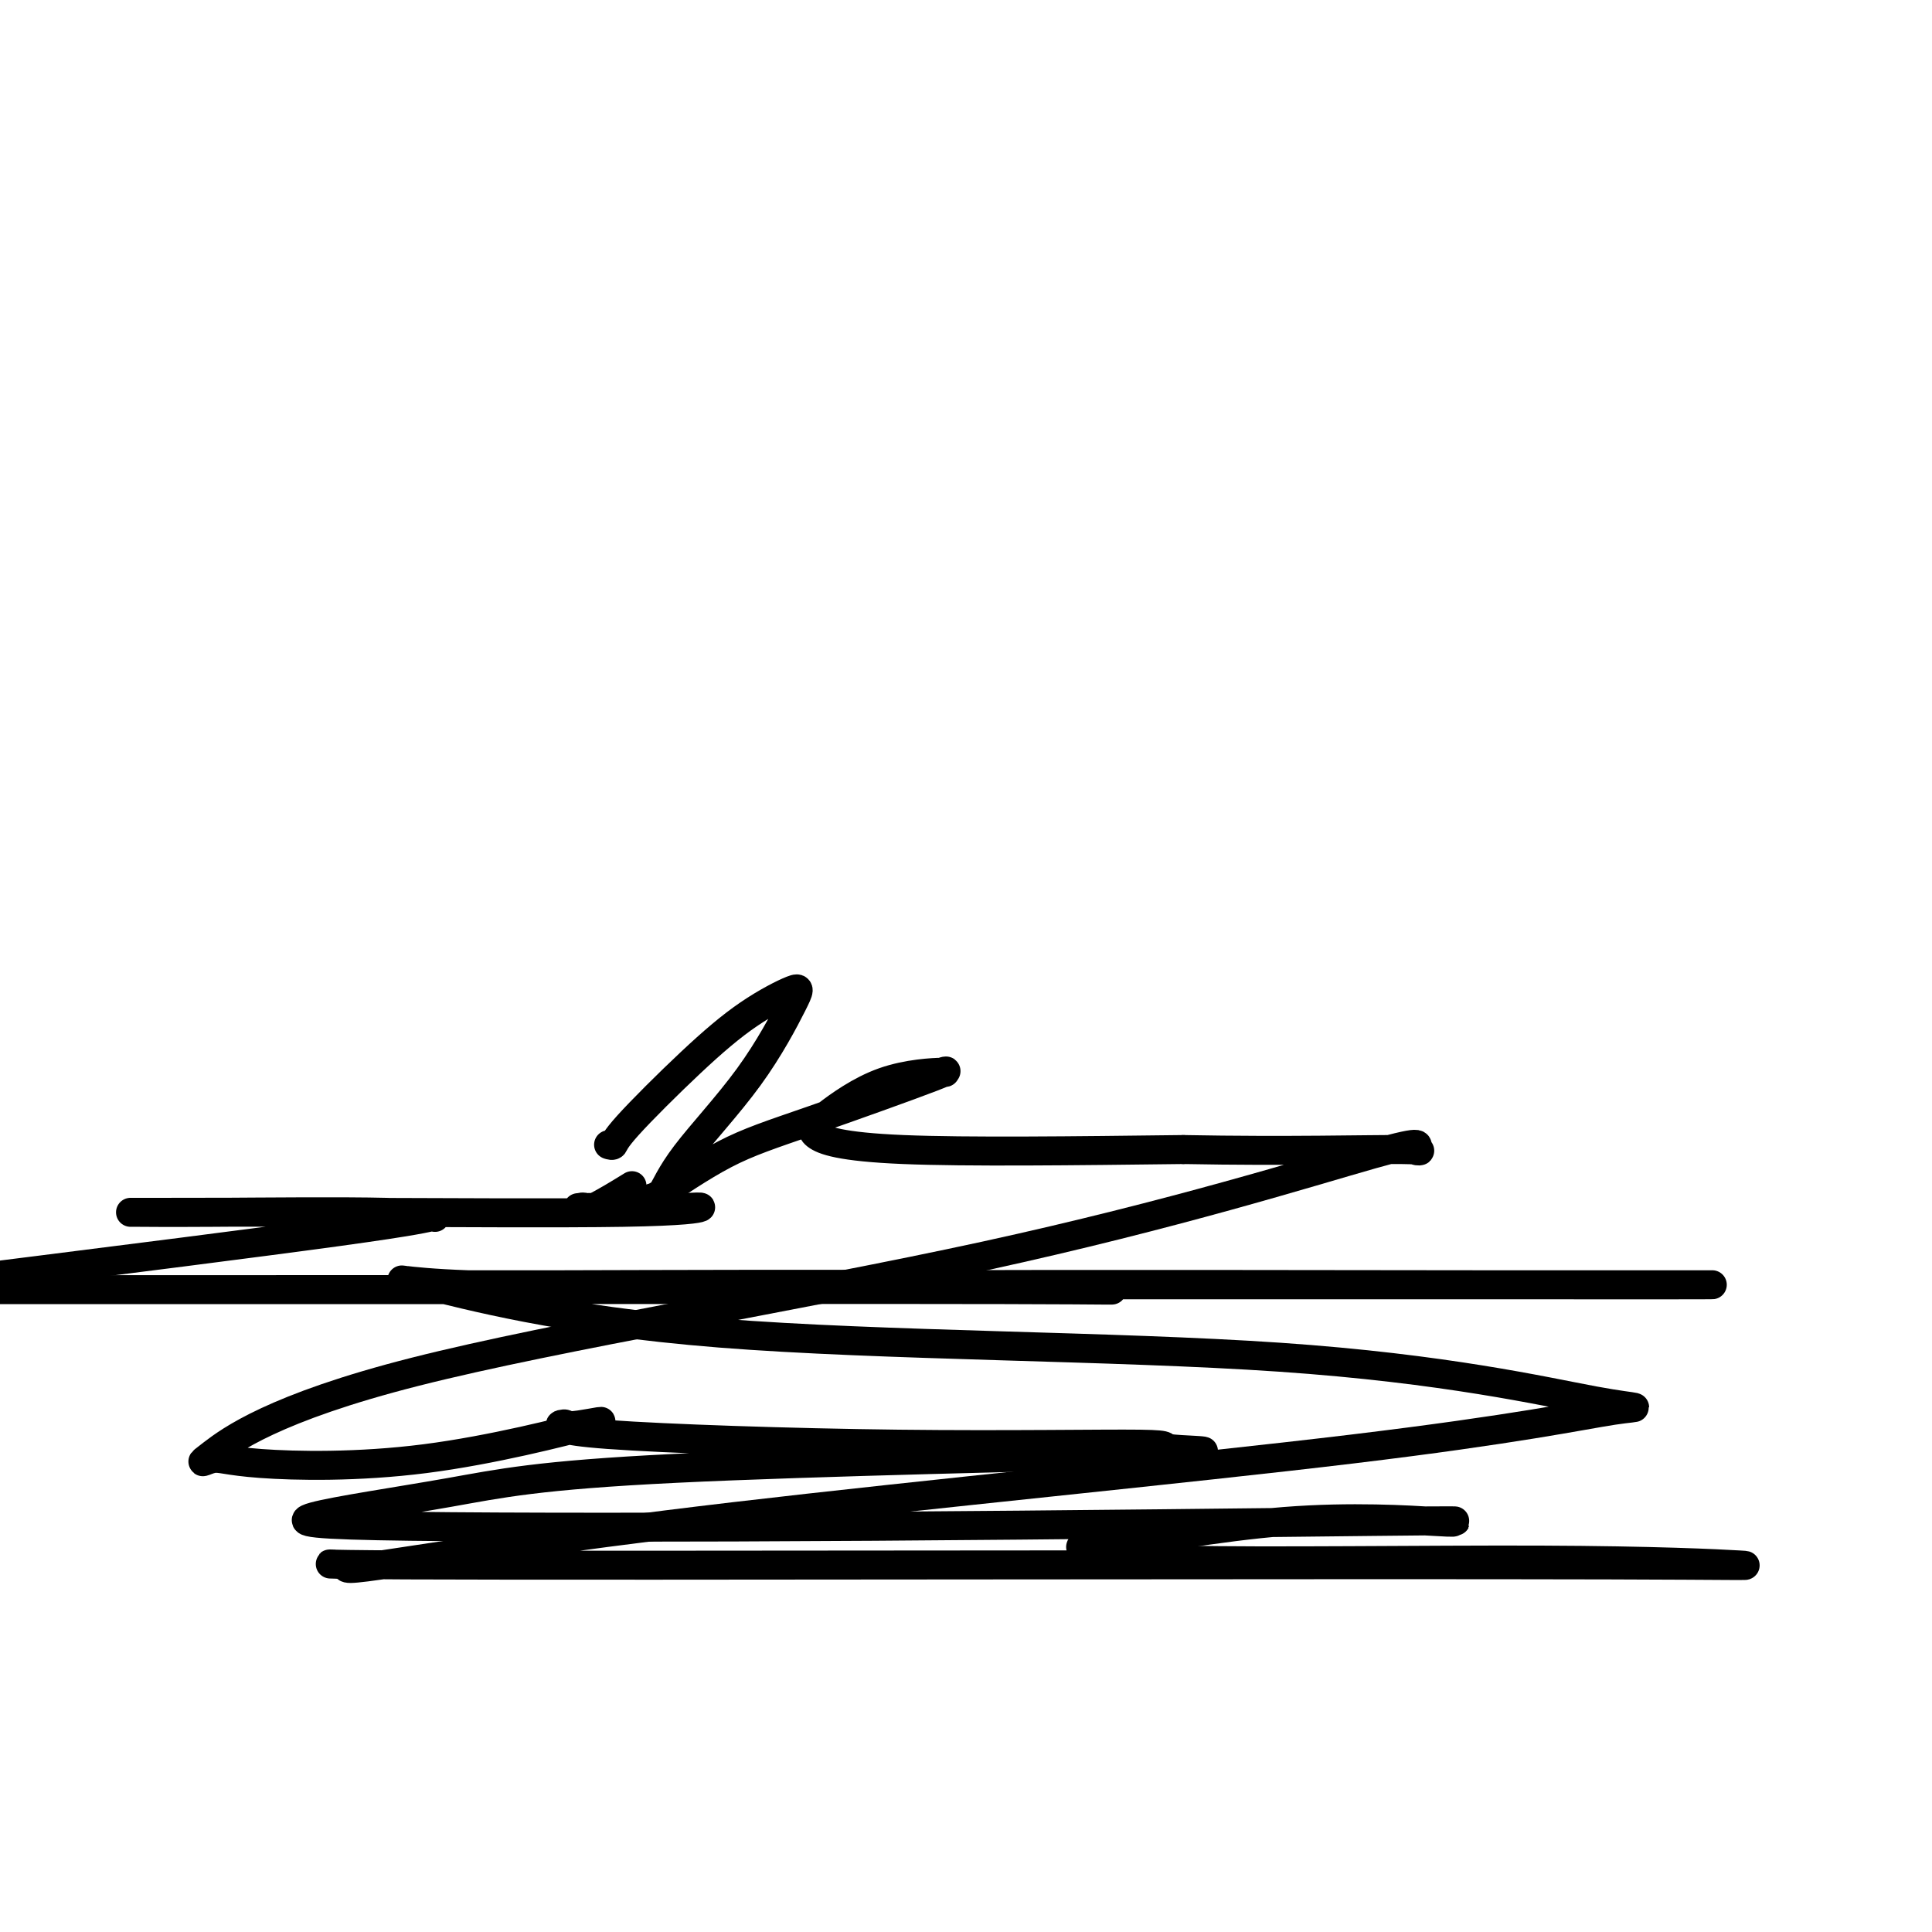 <svg viewBox='0 0 400 400' version='1.1' xmlns='http://www.w3.org/2000/svg' xmlns:xlink='http://www.w3.org/1999/xlink'><g fill='none' stroke='#000000' stroke-width='6' stroke-linecap='round' stroke-linejoin='round'><path d='M126,237c0.399,0.129 0.797,0.258 1,0c0.203,-0.258 0.210,-0.903 3,-4c2.790,-3.097 8.361,-8.648 13,-13c4.639,-4.352 8.344,-7.507 12,-10c3.656,-2.493 7.261,-4.324 9,-5c1.739,-0.676 1.612,-0.196 0,3c-1.612,3.196 -4.707,9.108 -9,15c-4.293,5.892 -9.782,11.763 -13,16c-3.218,4.237 -4.165,6.838 -5,8c-0.835,1.162 -1.557,0.885 -2,1c-0.443,0.115 -0.605,0.623 2,-1c2.605,-1.623 7.979,-5.378 13,-8c5.021,-2.622 9.689,-4.113 18,-7c8.311,-2.887 20.263,-7.171 25,-9c4.737,-1.829 2.258,-1.204 2,-1c-0.258,0.204 1.706,-0.015 0,0c-1.706,0.015 -7.081,0.264 -12,2c-4.919,1.736 -9.380,4.960 -12,7c-2.620,2.040 -3.398,2.895 -2,4c1.398,1.105 4.971,2.458 18,3c13.029,0.542 35.515,0.271 58,0'/><path d='M245,238c21.845,0.412 38.458,-0.059 45,0c6.542,0.059 3.014,0.649 3,0c-0.014,-0.649 3.486,-2.536 -9,1c-12.486,3.536 -40.959,12.495 -80,21c-39.041,8.505 -88.652,16.555 -118,24c-29.348,7.445 -38.434,14.284 -42,17c-3.566,2.716 -1.612,1.310 0,1c1.612,-0.310 2.881,0.478 10,1c7.119,0.522 20.087,0.779 34,-1c13.913,-1.779 28.773,-5.596 34,-7c5.227,-1.404 0.823,-0.397 -2,0c-2.823,0.397 -4.066,0.182 -4,0c0.066,-0.182 1.442,-0.333 1,0c-0.442,0.333 -2.700,1.149 9,2c11.700,0.851 37.359,1.738 60,2c22.641,0.262 42.265,-0.101 50,0c7.735,0.101 3.582,0.667 7,1c3.418,0.333 14.408,0.432 -5,1c-19.408,0.568 -69.213,1.603 -98,3c-28.787,1.397 -36.556,3.155 -47,5c-10.444,1.845 -23.561,3.776 -28,5c-4.439,1.224 -0.198,1.741 20,2c20.198,0.259 56.354,0.260 96,0c39.646,-0.260 82.782,-0.782 103,-1c20.218,-0.218 17.517,-0.131 17,0c-0.517,0.131 1.149,0.306 -4,0c-5.149,-0.306 -17.112,-1.092 -31,0c-13.888,1.092 -29.701,4.063 -37,5c-7.299,0.937 -6.086,-0.161 -2,0c4.086,0.161 11.043,1.580 18,3'/><path d='M245,323c16.707,0.404 50.474,-0.088 74,0c23.526,0.088 36.811,0.754 41,1c4.189,0.246 -0.720,0.073 -27,0c-26.280,-0.073 -73.933,-0.045 -124,0c-50.067,0.045 -102.549,0.108 -125,0c-22.451,-0.108 -14.870,-0.388 -13,0c1.870,0.388 -1.971,1.443 8,0c9.971,-1.443 33.754,-5.385 73,-10c39.246,-4.615 93.954,-9.903 128,-14c34.046,-4.097 47.430,-7.002 54,-8c6.570,-0.998 6.325,-0.088 -4,-2c-10.325,-1.912 -30.729,-6.646 -65,-9c-34.271,-2.354 -82.408,-2.330 -116,-5c-33.592,-2.670 -52.640,-8.036 -61,-10c-8.360,-1.964 -6.032,-0.526 9,0c15.032,0.526 42.767,0.141 85,0c42.233,-0.141 98.962,-0.038 130,0c31.038,0.038 36.384,0.010 40,0c3.616,-0.010 5.503,-0.003 -10,0c-15.503,0.003 -48.394,0.001 -94,0c-45.606,-0.001 -103.926,-0.001 -133,0c-29.074,0.001 -28.903,0.004 -29,0c-0.097,-0.004 -0.464,-0.015 1,0c1.464,0.015 4.759,0.057 27,0c22.241,-0.057 63.429,-0.211 86,0c22.571,0.211 26.524,0.789 29,1c2.476,0.211 3.474,0.057 -21,0c-24.474,-0.057 -74.421,-0.016 -116,0c-41.579,0.016 -74.789,0.008 -108,0'/><path d='M8,263c-6.456,0.813 -12.912,1.626 0,0c12.912,-1.626 45.191,-5.689 62,-8c16.809,-2.311 18.146,-2.868 19,-3c0.854,-0.132 1.224,0.161 1,0c-0.224,-0.161 -1.042,-0.775 -10,-1c-8.958,-0.225 -26.055,-0.059 -36,0c-9.945,0.059 -12.739,0.012 -15,0c-2.261,-0.012 -3.990,0.011 3,0c6.990,-0.011 22.700,-0.055 42,0c19.300,0.055 42.190,0.211 55,0c12.810,-0.211 15.540,-0.788 16,-1c0.460,-0.212 -1.351,-0.058 -3,0c-1.649,0.058 -3.135,0.019 -7,0c-3.865,-0.019 -10.110,-0.020 -13,0c-2.890,0.020 -2.426,0.061 -2,0c0.426,-0.061 0.815,-0.222 1,0c0.185,0.222 0.165,0.829 2,0c1.835,-0.829 5.524,-3.094 7,-4c1.476,-0.906 0.738,-0.453 0,0'/></g>
</svg>
